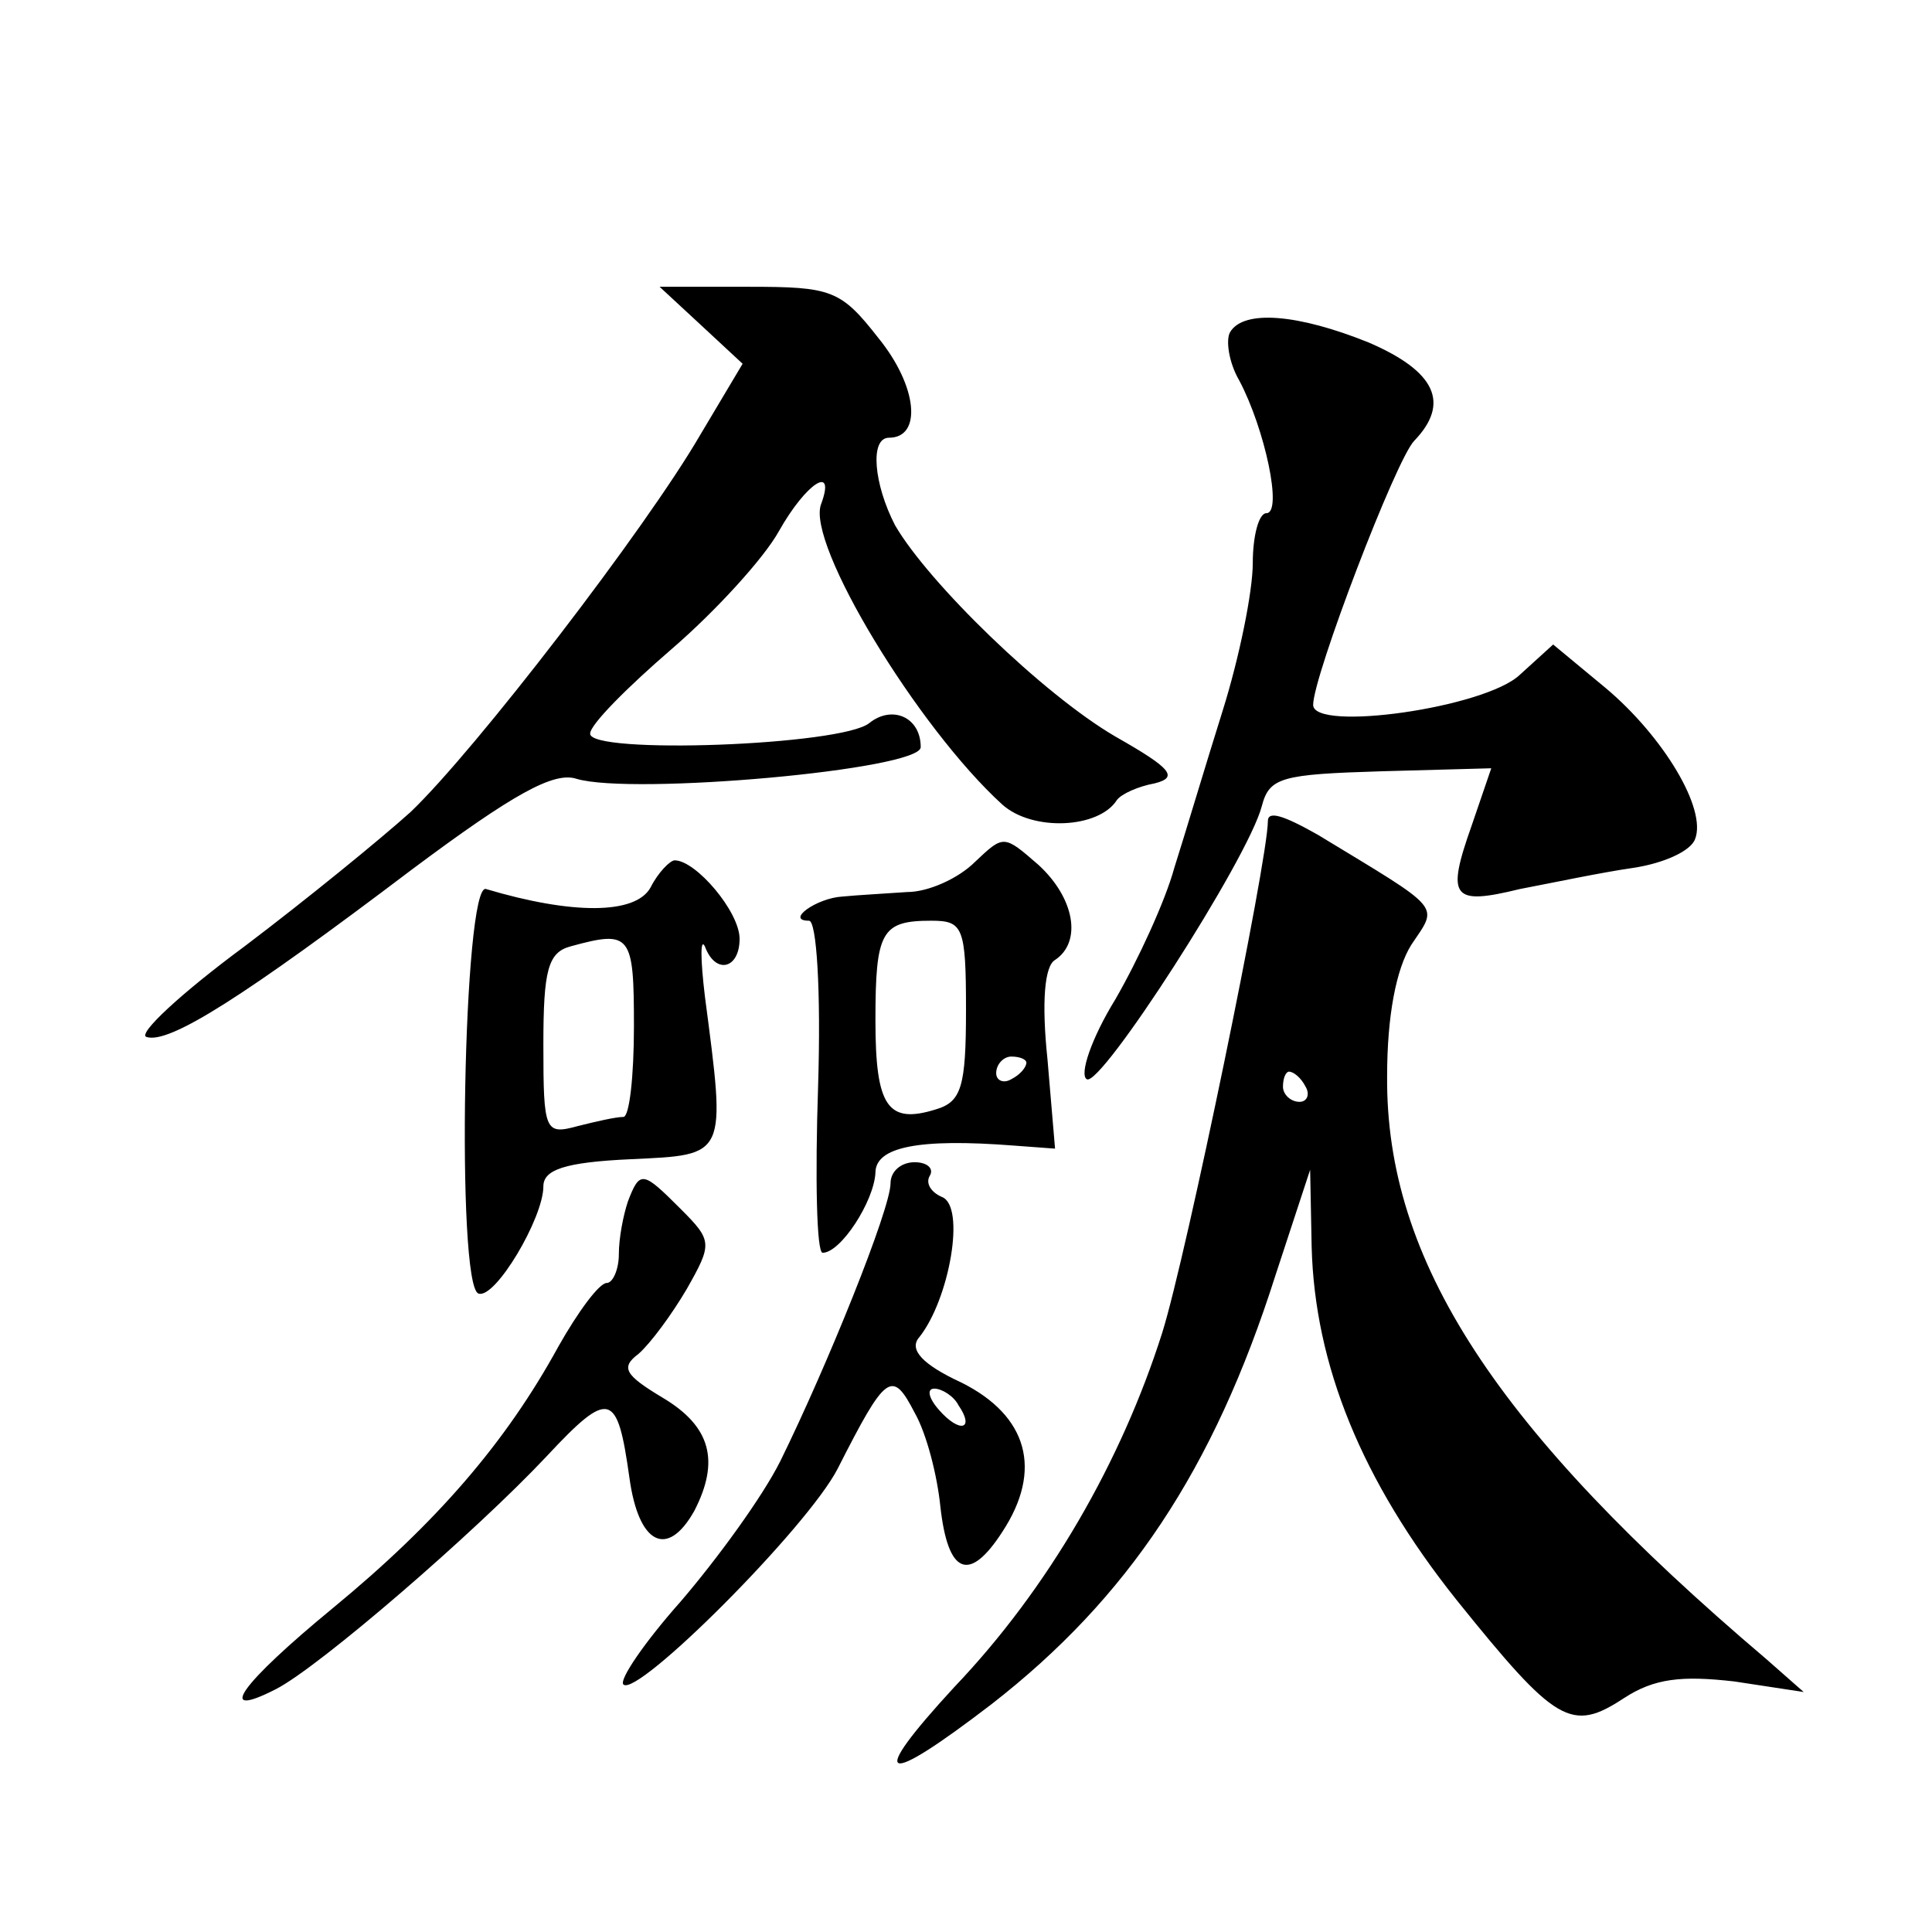<?xml version="1.0" standalone="no"?>
<!DOCTYPE svg PUBLIC "-//W3C//DTD SVG 20010904//EN"
 "http://www.w3.org/TR/2001/REC-SVG-20010904/DTD/svg10.dtd">
<svg version="1.0" xmlns="http://www.w3.org/2000/svg"
 width="128pt" height="128pt" viewBox="0 0 128 128"
 preserveAspectRatio="xMidYMid meet">
<g transform="translate(0,128) scale(0.1,-0.1)"
fill="#0" stroke="none">
<path d="M464 1065 l28 -26 -28 -47 c-36 -62 -149 -209 -192 -250 -20 -18 -69 -58
-110 -89 -42 -31 -71 -58 -65 -60 15 -5 65 27 176 111 67 50 94 65 109 60 37 -11
228 6 228 21 0 20 -19 28 -34 16 -18 -15 -186 -21 -185 -7 0 6 25 31 54 56 29 25
61 60 71 78 18 32 38 45 28 18 -10 -26 64 -148 120 -199 20 -18 64 -16 76 3 3 4
14 9 25 11 16 4 11 10 -26 31 -48 28 -124 102 -146 140 -14 27 -17 58 -4 58 22
0 19 34 -7 66 -25 32 -31 34 -86 34 l-59 0 27 -25z M815 1060 c-3 -5 -1 -20 6 -32
17 -32 29 -88 18 -88 -5 0 -9 -15 -9 -33 0 -19 -9 -63 -20 -98 -11 -35 -25 -82
-32 -104 -6 -22 -24 -61 -39 -87 -16 -26 -24 -50 -19 -53 9 -6 107 146 116 181
5 19 13 21 79 23 l73 2 -13 -38 c-17 -48 -13 -53 32 -42 21 4 54 11 75 14 20 3
38 11 41 19 8 20 -21 68 -59 100 l-35 29 -22 -20 c-23 -22 -137 -38 -137 -20 0
19 55 163 67 175 24 25 14 46 -30 65 -47 19 -83 22 -92 7z M840 736 c0 -26 -54
-288 -70 -339 -27 -85 -75 -169 -138 -235 -58 -63 -48 -67 25 -11 90 70 147 155
188 284 l23 70 1 -51 c2 -78 33 -155 96 -234 66 -82 76 -88 111 -65 20 13 38 15
73 11 l46 -7 -25 22 c-179 152 -252 264 -251 386 0 40 6 71 16 87 18 27 22 22 -62
73 -23 13 -33 16 -33 9z m25 -176 c3 -5 1 -10 -4 -10 -6 0 -11 5 -11 10 0 6 2 10
4 10 3 0 8 -4 11 -10z M646 709 c-11 -11 -31 -20 -45 -20 -14 -1 -33 -2 -43 -3
-17 -1 -38 -16 -22 -16 5 0 8 -46 6 -110 -2 -60 -1 -110 3 -110 12 0 34 34 35 53
0 17 28 23 92 18 l27 -2 -5 59 c-4 38 -2 62 5 66 18 12 13 41 -11 63 -23 20 -23
20 -42 2z m-6 -98 c0 -51 -3 -61 -20 -66 -32 -10 -40 2 -40 59 0 59 4 66 37 66
21 0 23 -4 23 -59z m40 -35 c0 -3 -4 -8 -10 -11 -5 -3 -10 -1 -10 4 0 6 5 11 10
11 6 0 10 -2 10 -4z M431 692 c-10 -18 -52 -18 -109 -1 -15 5 -20 -263 -5 -268
11 -4 43 50 43 71 0 11 14 16 58 18 64 3 63 1 49 108 -3 25 -3 39 0 33 7 -19 23
-15 23 5 0 18 -29 52 -43 52 -3 0 -11 -8 -16 -18z m-11 -92 c0 -33 -3 -60 -7 -60
-5 0 -18 -3 -30 -6 -22 -6 -23 -4 -23 54 0 49 3 61 18 65 40 11 42 8 42 -53z M590
496 c0 -17 -42 -121 -73 -184 -12 -24 -42 -65 -66 -93 -24 -27 -41 -52 -38 -55
9 -9 122 104 142 143 32 63 36 66 51 37 8 -14 15 -42 17 -62 5 -45 19 -51 41 -17
27 41 17 77 -27 99 -26 12 -35 22 -28 30 20 25 31 87 15 93 -7 3 -11 9 -8 14 3
5 -2 9 -10 9 -9 0 -16 -6 -16 -14z m45 -147 c11 -16 1 -19 -13 -3 -7 8 -8 14 -3
14 5 0 13 -5 16 -11z M416 484 c-3 -9 -6 -24 -6 -35 0 -10 -4 -19 -8 -19 -5 0 -19
-19 -32 -42 -35 -64 -81 -117 -149 -173 -62 -51 -79 -75 -38 -54 29 15 132 104
179 154 42 45 47 43 55 -14 6 -44 25 -54 43 -22 17 33 11 56 -21 75 -25 15 -28
20 -16 29 8 7 22 26 32 43 17 30 17 32 -4 53 -25 25 -27 26 -35 5z"/>
</g>
</svg>
